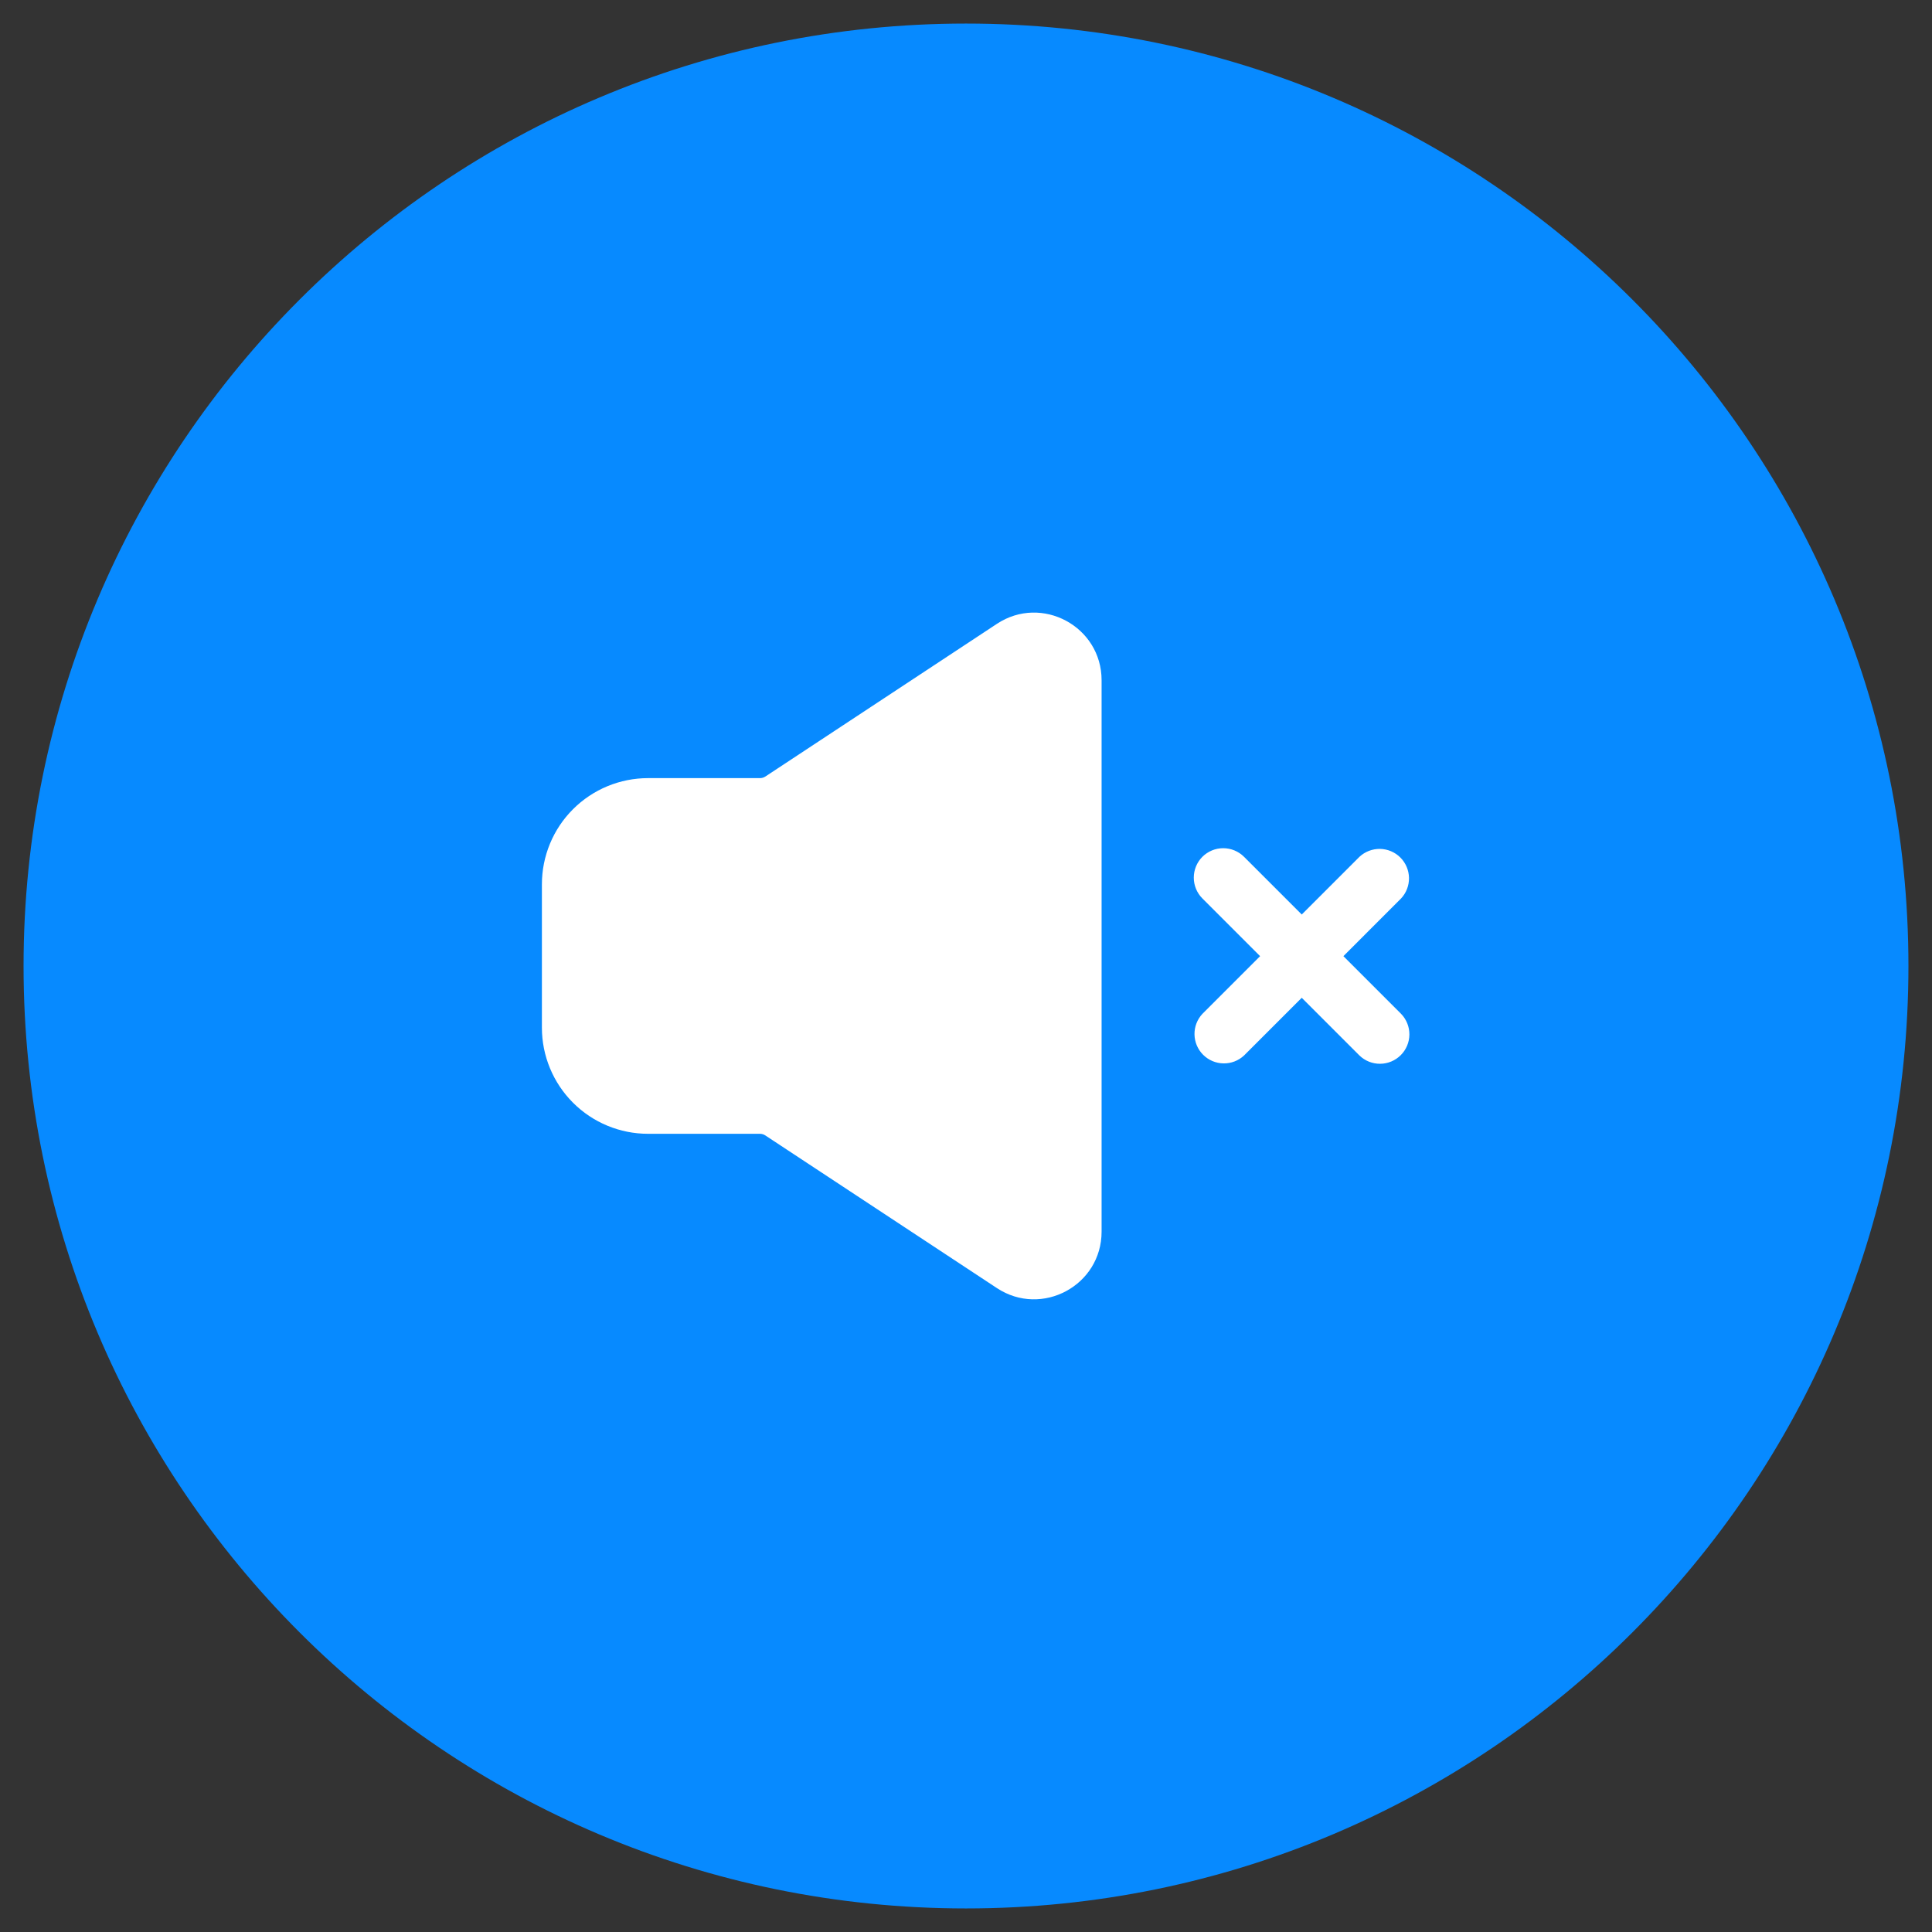 <?xml version="1.0" encoding="UTF-8"?> <svg xmlns="http://www.w3.org/2000/svg" viewBox="5597 4867 82 82"><rect x="5597" y="4867" width="82" height="82" fill="#333333" stroke="none"/><path fill="#078AFF" stroke="none" fill-opacity="1" stroke-width="1" stroke-opacity="1" font-size-adjust="none" id="tSvg16122b8c46b" title="Path 2" d="M 5678 4908 C 5678 4930.091 5660.091 4948 5638 4948 C 5615.909 4948 5598 4930.091 5598 4908 C 5598 4885.909 5615.909 4868 5638 4868C 5660.091 4868 5678 4885.909 5678 4908Z"></path><path fill="white" stroke="none" fill-opacity="1" stroke-width="1" stroke-opacity="1" clip-rule="evenodd" fill-rule="evenodd" font-size-adjust="none" id="tSvg2b2c5551c1" title="Path 3" d="M 5648.033 4903.365 C 5648.268 4903.132 5648.585 4903 5648.917 4903 C 5649.248 4903 5649.566 4903.132 5649.8 4903.365 C 5650.617 4904.182 5651.433 4904.999 5652.25 4905.815 C 5653.067 4904.999 5653.883 4904.182 5654.7 4903.365 C 5654.937 4903.145 5655.25 4903.025 5655.574 4903.03 C 5655.898 4903.036 5656.207 4903.167 5656.436 4903.396 C 5656.665 4903.625 5656.796 4903.934 5656.802 4904.258 C 5656.808 4904.582 5656.688 4904.895 5656.467 4905.132 C 5655.651 4905.949 5654.834 4906.766 5654.018 4907.582 C 5654.835 4908.399 5655.652 4909.216 5656.468 4910.032 C 5656.696 4910.268 5656.822 4910.584 5656.819 4910.912 C 5656.816 4911.239 5656.684 4911.553 5656.452 4911.784 C 5656.22 4912.016 5655.907 4912.147 5655.579 4912.15 C 5655.251 4912.153 5654.936 4912.027 5654.7 4911.799 C 5653.883 4910.982 5653.067 4910.166 5652.25 4909.349 C 5651.433 4910.166 5650.617 4910.982 5649.8 4911.799 C 5649.563 4912.02 5649.25 4912.14 5648.926 4912.134 C 5648.602 4912.128 5648.293 4911.997 5648.064 4911.768 C 5647.835 4911.539 5647.704 4911.23 5647.698 4910.906 C 5647.692 4910.583 5647.812 4910.269 5648.033 4910.032 C 5648.85 4909.216 5649.667 4908.399 5650.483 4907.582 C 5649.667 4906.766 5648.85 4905.949 5648.033 4905.132 C 5647.799 4904.898 5647.668 4904.58 5647.668 4904.249C 5647.668 4903.918 5647.799 4903.6 5648.033 4903.365Z"></path><path fill="white" stroke="none" fill-opacity="1" stroke-width="1" stroke-opacity="1" clip-rule="evenodd" fill-rule="evenodd" font-size-adjust="none" id="tSvgcd6526981" title="Path 4" d="M 5639.311 4893.478 C 5641.216 4892.221 5643.755 4893.589 5643.755 4895.872 C 5643.755 4903.673 5643.755 4911.475 5643.755 4919.276 C 5643.755 4921.56 5641.216 4922.926 5639.311 4921.67 C 5636.034 4919.51 5632.757 4917.35 5629.481 4915.19 C 5629.414 4915.146 5629.336 4915.122 5629.256 4915.122 C 5627.673 4915.122 5626.089 4915.122 5624.505 4915.122 C 5623.31 4915.122 5622.164 4914.647 5621.32 4913.802 C 5620.475 4912.957 5620 4911.811 5620 4910.616 C 5620 4908.588 5620 4906.56 5620 4904.532 C 5620 4903.94 5620.117 4903.354 5620.343 4902.807 C 5620.569 4902.261 5620.901 4901.764 5621.32 4901.346 C 5621.738 4900.927 5622.235 4900.596 5622.781 4900.369 C 5623.328 4900.143 5623.914 4900.026 5624.505 4900.026 C 5626.089 4900.026 5627.673 4900.026 5629.256 4900.026 C 5629.337 4900.026 5629.415 4900.003 5629.483 4899.959C 5632.759 4897.799 5636.035 4895.638 5639.311 4893.478Z"></path><defs> </defs></svg> 